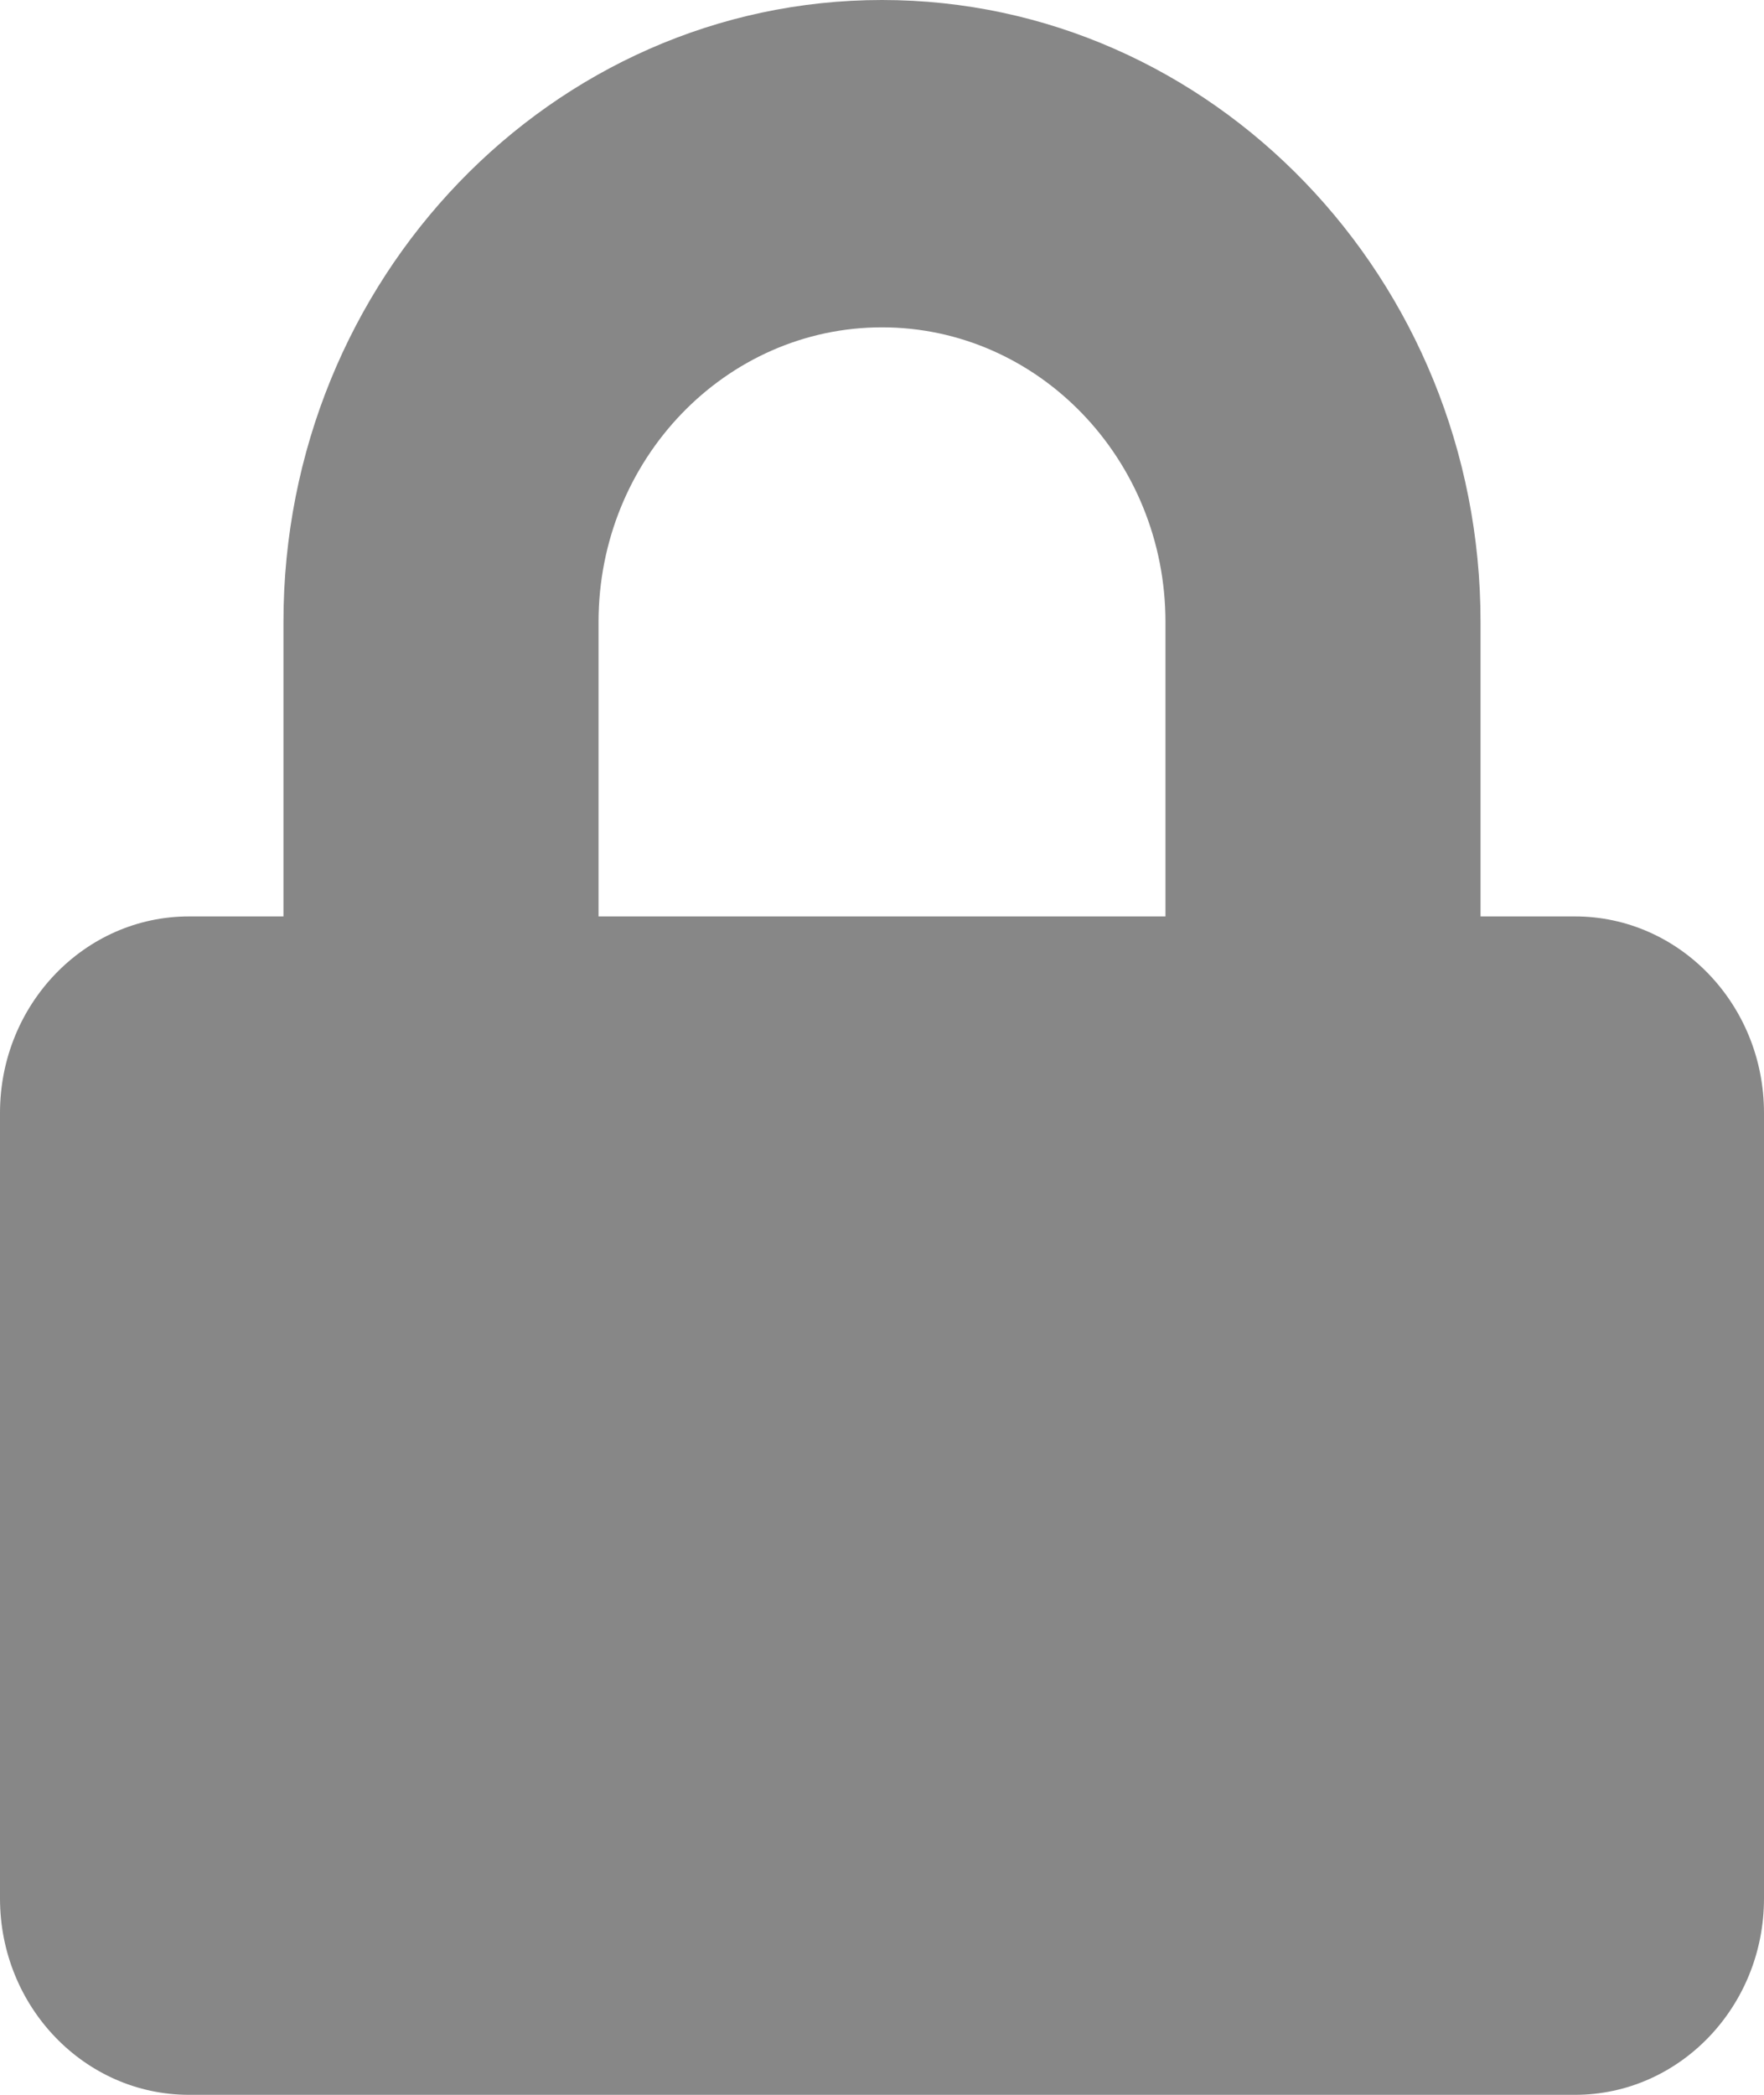 <svg width="16" height="19" viewBox="0 0 16 19" fill="none" xmlns="http://www.w3.org/2000/svg">
<path d="M14.286 8.312H13.429V5.641C13.429 2.531 10.993 0 8 0C5.007 0 2.571 2.531 2.571 5.641V8.312H1.714C0.768 8.312 0 9.11 0 10.094V17.219C0 18.202 0.768 19 1.714 19H14.286C15.232 19 16 18.202 16 17.219V10.094C16 9.11 15.232 8.312 14.286 8.312ZM10.571 8.312H5.429V5.641C5.429 4.167 6.582 2.969 8 2.969C9.418 2.969 10.571 4.167 10.571 5.641V8.312Z" fill="#878787"/>
</svg>
